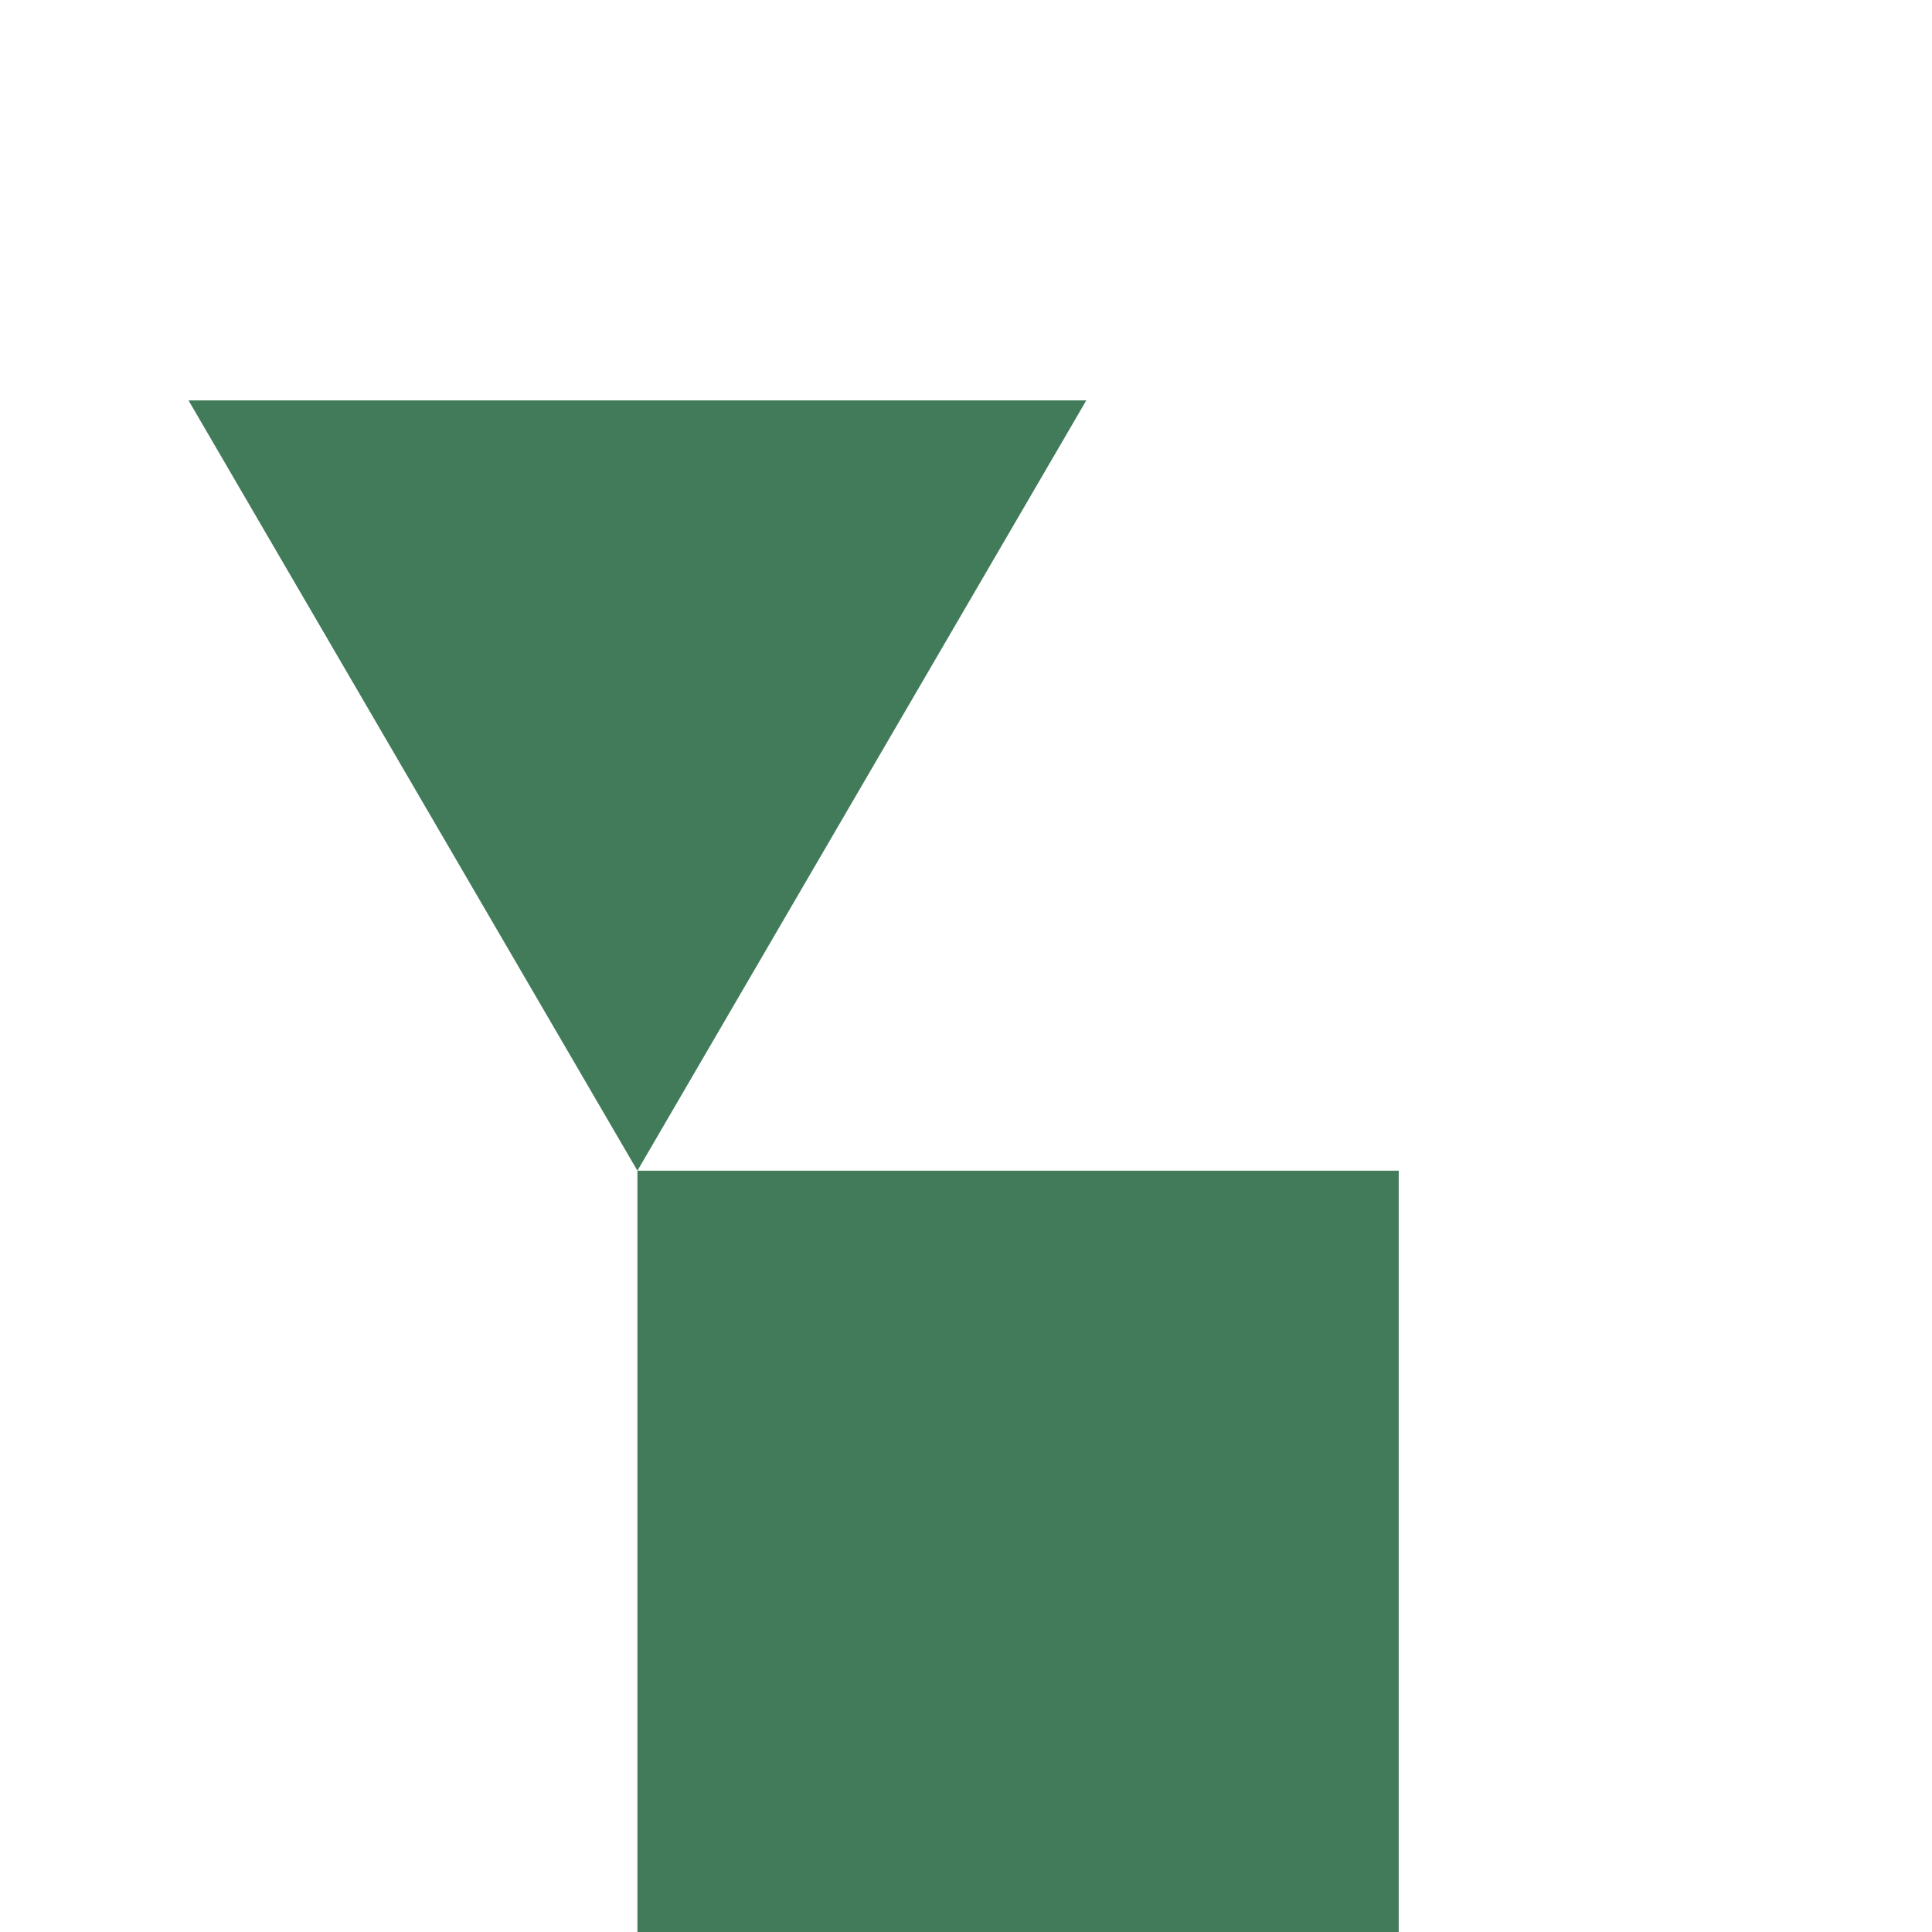 <?xml version="1.0" encoding="UTF-8"?>
<svg xmlns="http://www.w3.org/2000/svg" id="Calque_1" version="1.1" viewBox="0 0 107.6 107.6">
  <defs>
    <style>
      .st0 {
        fill: #417b5a;
      }
    </style>
  </defs>
  <path id="Polygone_4" class="st0" d="M35.5,65.2L10.5,22.3h50l-25,42.9Z"></path>
  <rect id="Rectangle_19" class="st0" x="35.5" y="65.2" width="42.4" height="42.4"></rect>
</svg>
